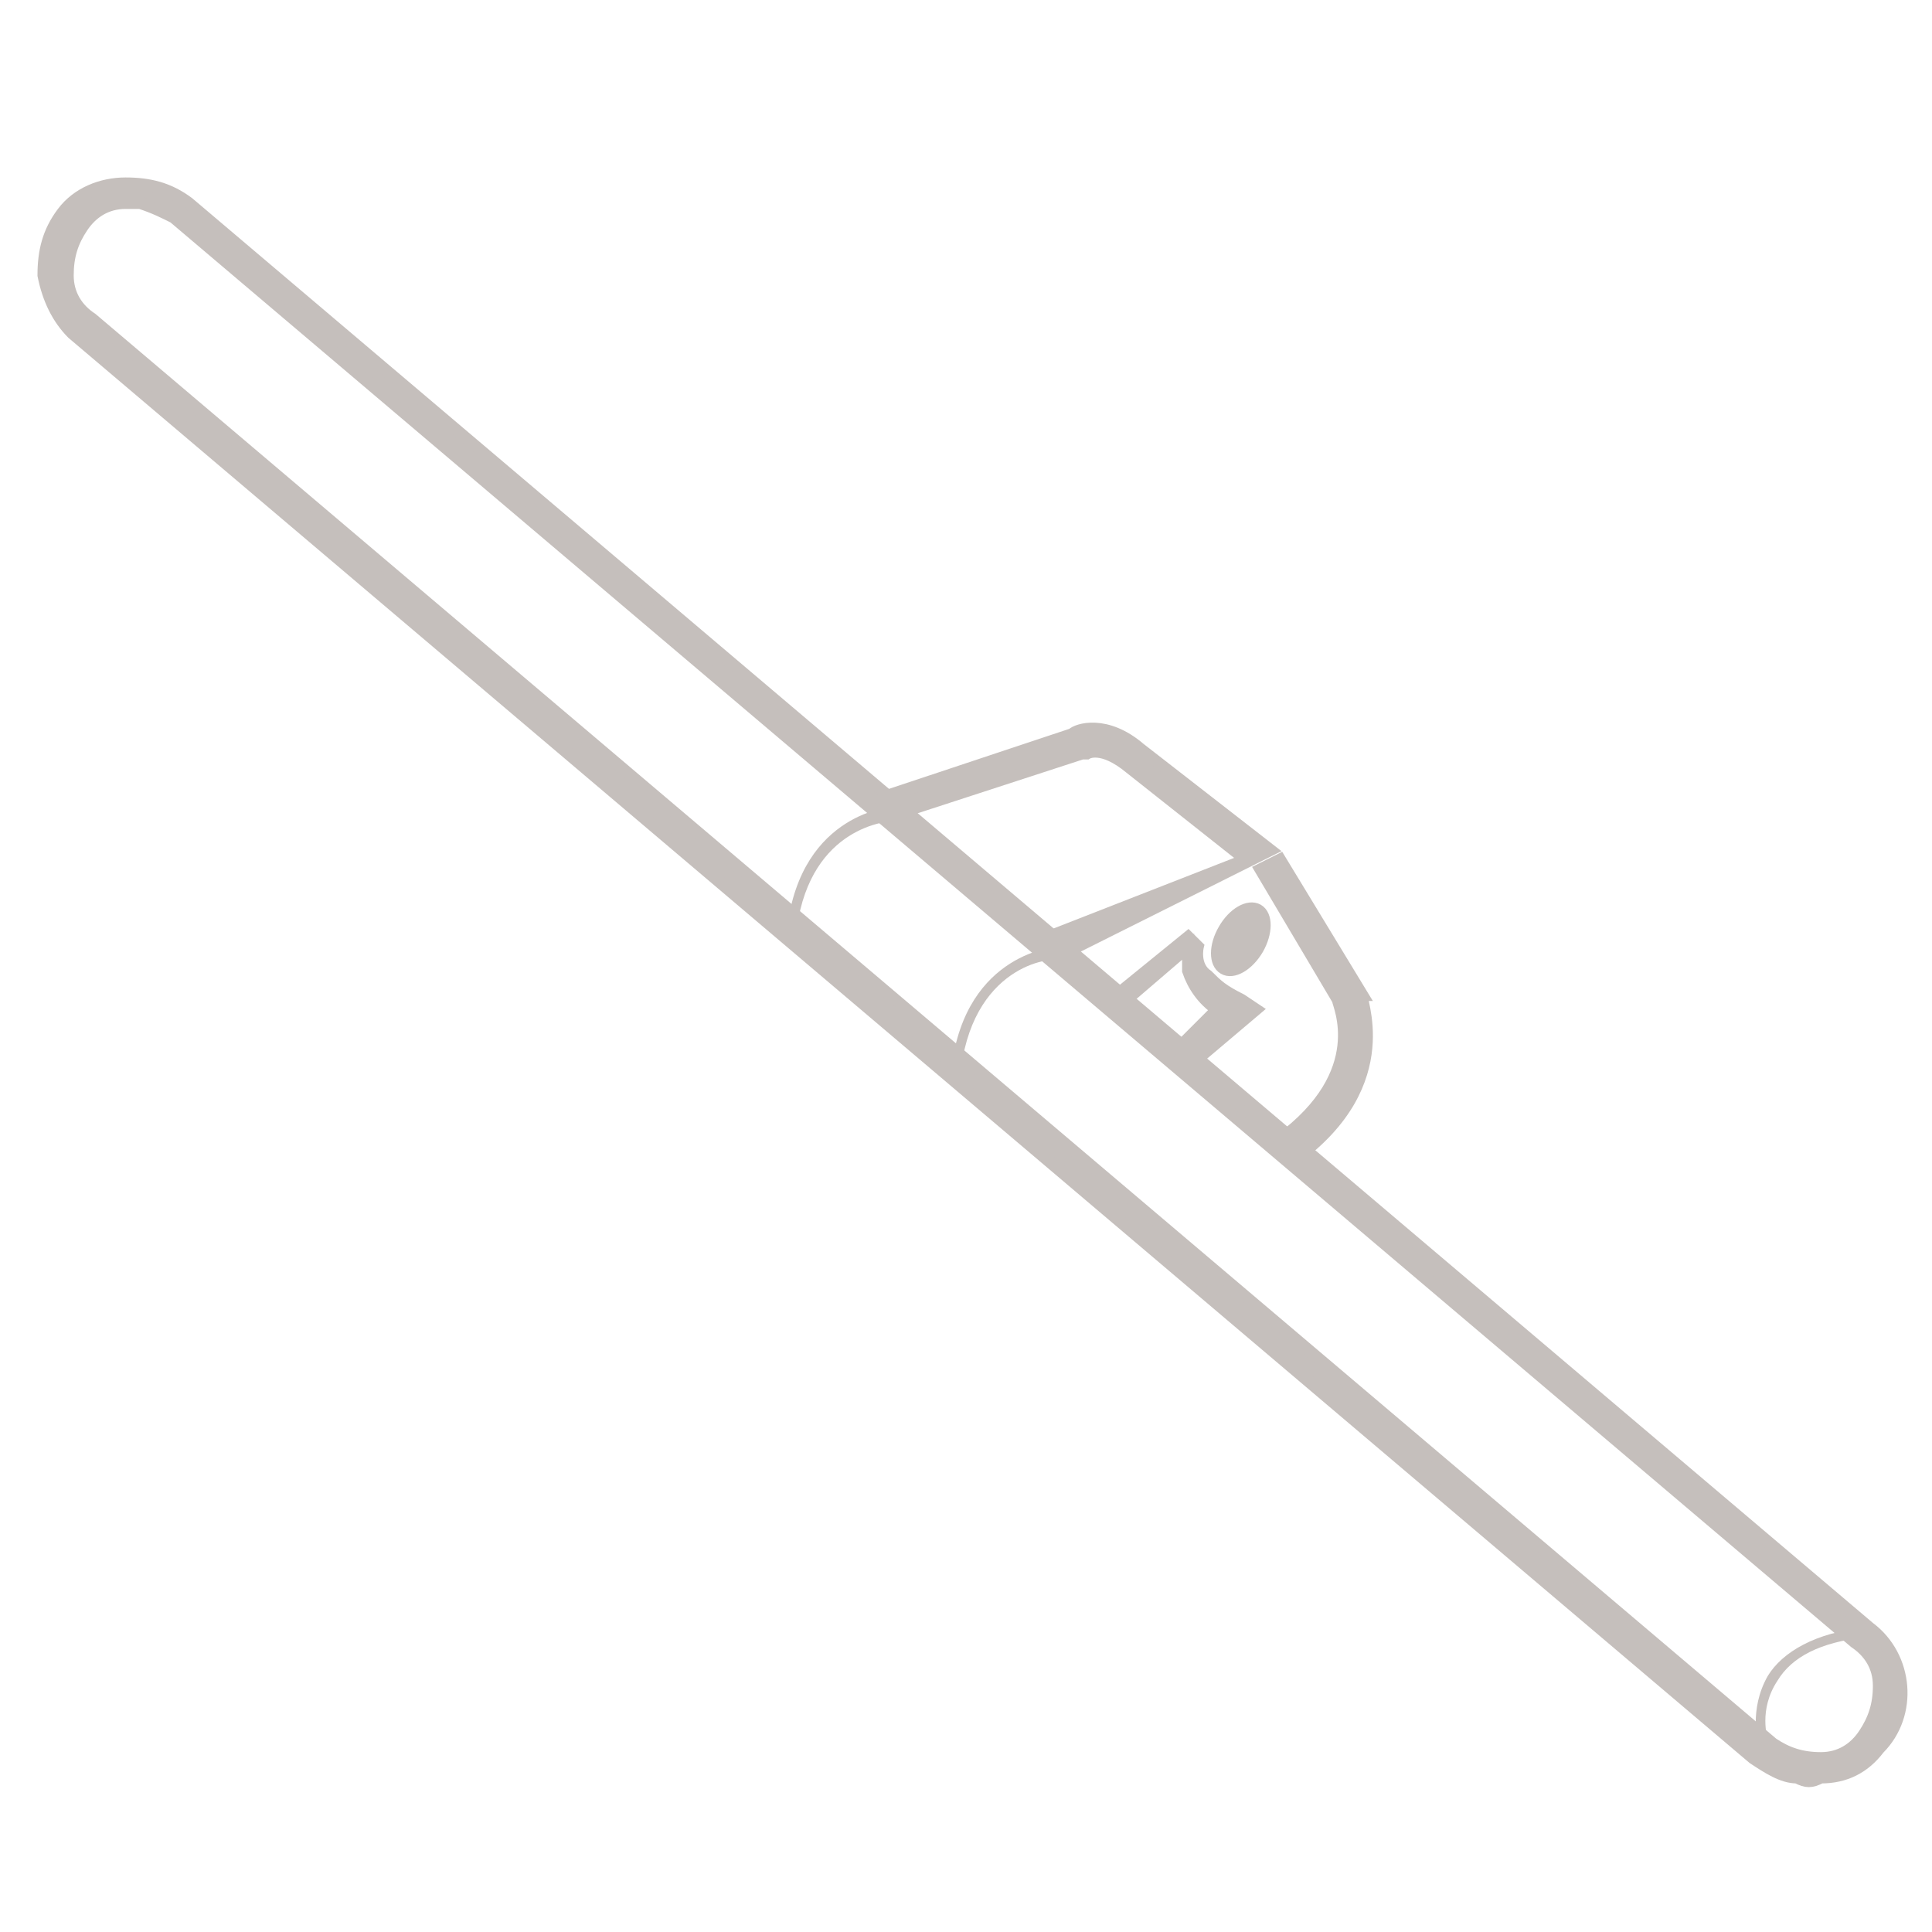 <?xml version="1.0" encoding="UTF-8"?>
<svg xmlns="http://www.w3.org/2000/svg" xmlns:xlink="http://www.w3.org/1999/xlink" width="60px" height="60px" viewBox="0 0 60 60" version="1.1">
<g id="surface1">
<path style=" stroke:none;fill-rule:nonzero;fill:rgb(77.255%,74.902%,73.725%);fill-opacity:1;" d="M 24.75 28.801 L 24.449 28.801 C 24.898 25.199 27.75 25.051 27.75 25.051 L 27.75 25.5 C 27.602 25.5 25.199 25.648 24.75 28.801 Z M 24.75 28.801 "/>
<path style=" stroke:none;fill-rule:nonzero;fill:rgb(77.255%,74.902%,73.725%);fill-opacity:1;" d="M 29.852 33.148 L 29.551 33.148 C 30 29.551 32.852 29.398 32.852 29.398 L 32.852 29.852 C 32.852 29.699 30.301 29.852 29.852 33.148 Z M 29.852 33.148 "/>
<path style="fill-rule:nonzero;fill:rgb(77.255%,74.902%,73.725%);fill-opacity:1;stroke-width:0.25;stroke-linecap:butt;stroke-linejoin:miter;stroke:rgb(77.255%,74.902%,73.725%);stroke-opacity:1;stroke-miterlimit:10;" d="M 37.201 36.799 C 36.901 36.799 36.599 36.599 36.299 36.401 L 1.5 6.901 C 1.201 6.599 1 6.201 0.901 5.701 C 0.901 5.201 1 4.799 1.299 4.401 C 1.599 4 2.099 3.799 2.599 3.799 C 3.099 3.799 3.5 3.901 3.901 4.201 L 38.701 33.701 C 39.5 34.299 39.599 35.5 38.901 36.201 C 38.599 36.599 38.201 36.799 37.701 36.799 C 37.5 36.901 37.401 36.901 37.201 36.799 Z M 2.901 4.201 C 2.799 4.201 2.701 4.201 2.599 4.201 C 2.201 4.201 1.901 4.401 1.701 4.701 C 1.5 5 1.401 5.299 1.401 5.701 C 1.401 6.099 1.599 6.401 1.901 6.599 L 36.701 36.099 C 37 36.299 37.299 36.401 37.701 36.401 C 38.099 36.401 38.401 36.201 38.599 35.901 C 38.799 35.599 38.901 35.299 38.901 34.901 C 38.901 34.5 38.701 34.201 38.401 34 L 3.599 4.5 C 3.401 4.401 3.201 4.299 2.901 4.201 Z M 2.901 4.201 " transform="matrix(1.5,0,0,1.5,0,0)"/>
<path style="fill-rule:nonzero;fill:rgb(77.255%,74.902%,73.725%);fill-opacity:1;stroke-width:0.25;stroke-linecap:butt;stroke-linejoin:miter;stroke:rgb(77.255%,74.902%,73.725%);stroke-opacity:1;stroke-miterlimit:10;" d="M 21.901 19.799 L 21.701 19.401 L 25.799 17.799 L 23.401 15.901 C 22.799 15.401 22.5 15.599 22.5 15.599 L 22.401 15.599 L 18.401 16.901 L 18.299 16.5 L 22.201 15.201 C 22.299 15.099 22.901 14.901 23.599 15.5 L 26.299 17.599 Z M 21.901 19.799 " transform="matrix(1.5,0,0,1.5,0,0)"/>
<path style="fill-rule:nonzero;fill:rgb(77.255%,74.902%,73.725%);fill-opacity:1;stroke-width:0.25;stroke-linecap:butt;stroke-linejoin:miter;stroke:rgb(77.255%,74.902%,73.725%);stroke-opacity:1;stroke-miterlimit:10;" d="M 26.799 24 L 26.5 23.599 C 28.401 22.201 27.701 20.799 27.701 20.701 L 26.099 18 L 26.5 17.799 L 28.201 20.599 C 28.099 20.599 29 22.401 26.799 24 Z M 26.799 24 " transform="matrix(1.5,0,0,1.5,0,0)"/>
<path style="fill-rule:nonzero;fill:rgb(77.255%,74.902%,73.725%);fill-opacity:1;stroke-width:0.25;stroke-linecap:butt;stroke-linejoin:miter;stroke:rgb(77.255%,74.902%,73.725%);stroke-opacity:1;stroke-miterlimit:10;" d="M 24.701 22 L 24.401 21.701 L 25.201 20.901 C 24.901 20.701 24.701 20.401 24.599 20.099 C 24.599 19.901 24.599 19.701 24.599 19.599 L 23.201 20.799 L 23 20.701 L 24.599 19.401 L 24.799 19.599 C 24.799 19.599 24.701 20 25 20.201 C 25.201 20.401 25.299 20.5 25.701 20.701 L 26 20.901 Z M 24.701 22 " transform="matrix(1.5,0,0,1.5,0,0)"/>
<path style="fill-rule:nonzero;fill:rgb(77.255%,74.902%,73.725%);fill-opacity:1;stroke-width:0.25;stroke-linecap:butt;stroke-linejoin:miter;stroke:rgb(77.255%,74.902%,73.725%);stroke-opacity:1;stroke-miterlimit:10;" d="M 26.401 19.401 C 26.399 19.179 26.087 18.999 25.7 19.001 C 25.313 18.999 25 19.18 25.001 19.4 C 24.999 19.62 25.314 19.799 25.7 19.801 C 26.087 19.799 26.4 19.621 26.401 19.401 Z M 26.401 19.401 " transform="matrix(0.752,-1.298,1.298,0.752,-5.973,47.94)"/>
<path style=" stroke:none;fill-rule:nonzero;fill:rgb(77.255%,74.902%,73.725%);fill-opacity:1;" d="M 54.602 54.148 C 54.602 54.148 54.301 53.102 54.898 52.051 C 55.352 51.301 56.398 50.699 57.898 50.551 L 57.898 50.852 C 56.551 51 55.648 51.449 55.199 52.199 C 54.602 53.102 54.898 54 54.898 54 Z M 54.602 54.148 "/>
</g>
</svg>

